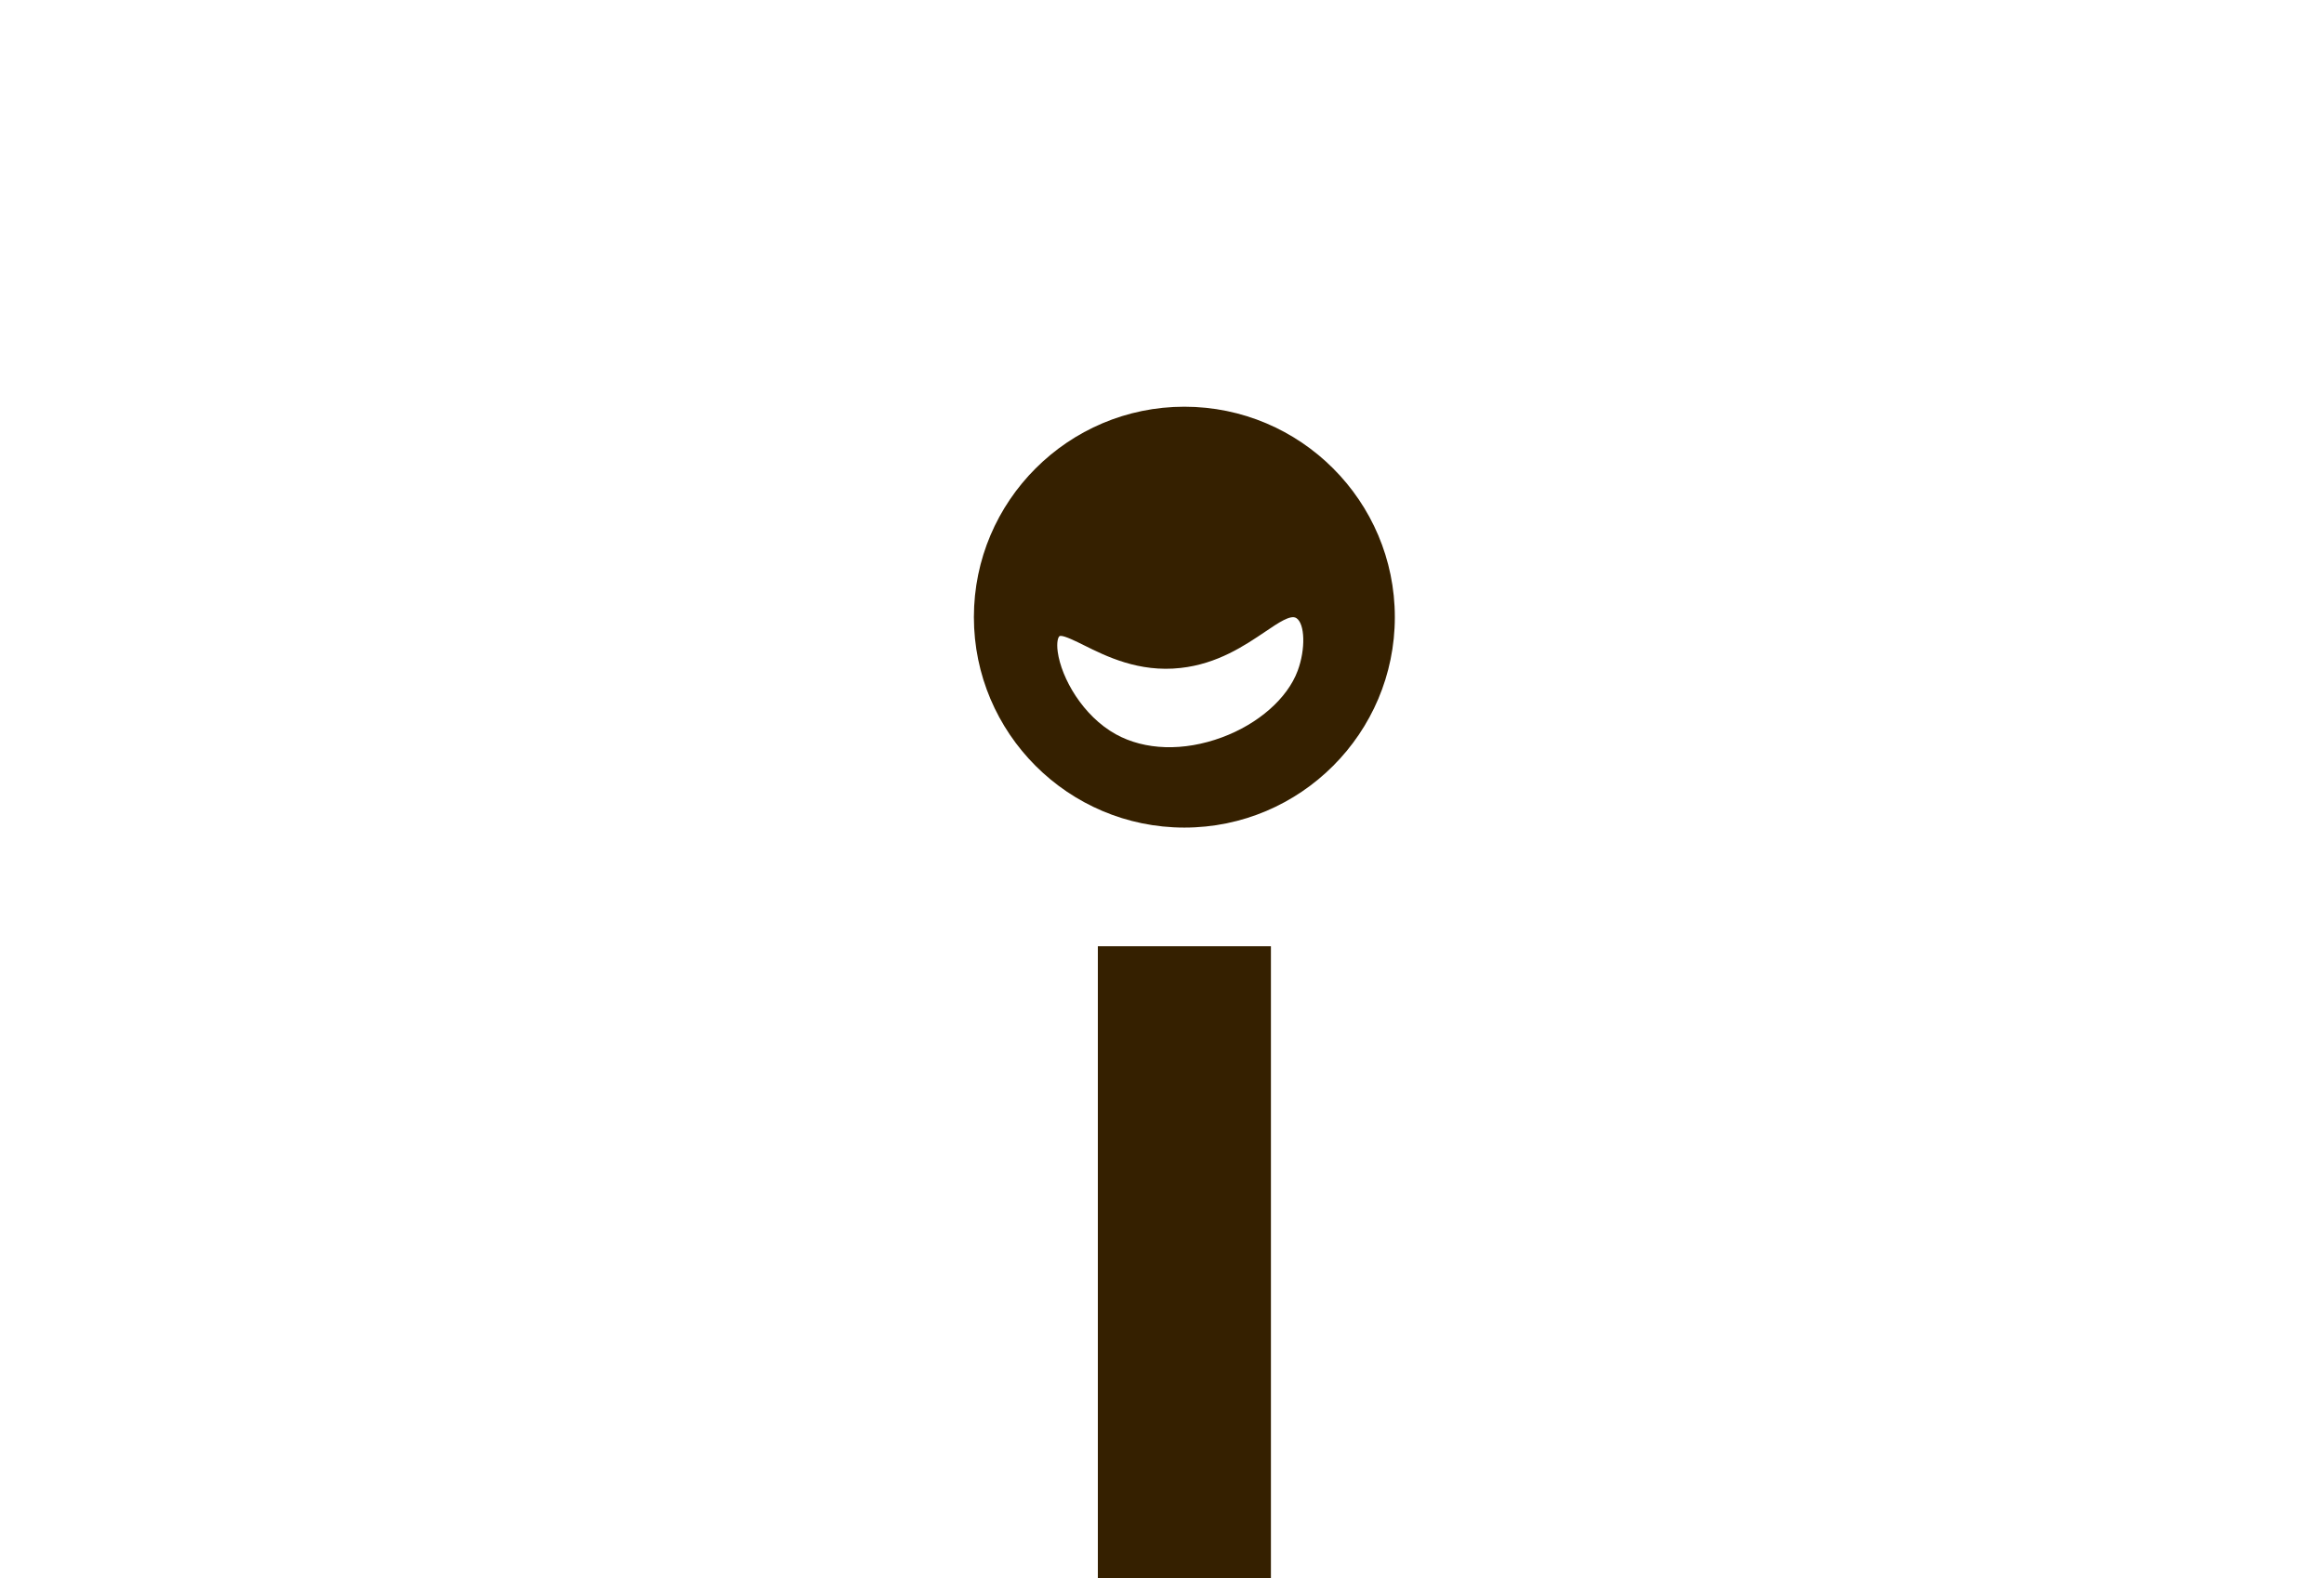 <?xml version="1.0" encoding="UTF-8"?>
<svg xmlns="http://www.w3.org/2000/svg" version="1.1" viewBox="0 0 53 36">
      <g id="_x39_">
        <rect x="25.037" y="21.586" width="3.947" height="14.414" fill="#352000"/>
        <path d="M27.01,9.278c-2.647,0-4.8,2.153-4.8,4.8s2.153,4.801,4.8,4.801,4.8-2.154,4.8-4.801-2.153-4.8-4.8-4.8ZM25.445,16.749c-.749-.416-1.24-1.278-1.323-1.879-.03-.221.008-.326.036-.354.007-.007.019-.01.034-.01.098,0,.352.126.527.213.498.248,1.251.625,2.202.519.844-.091,1.469-.515,1.926-.823.315-.213.585-.397.716-.316.199.127.214.712.031,1.203-.234.63-.896,1.212-1.727,1.519-.875.324-1.758.296-2.422-.072Z" fill="#352000"/>
      </g></svg>